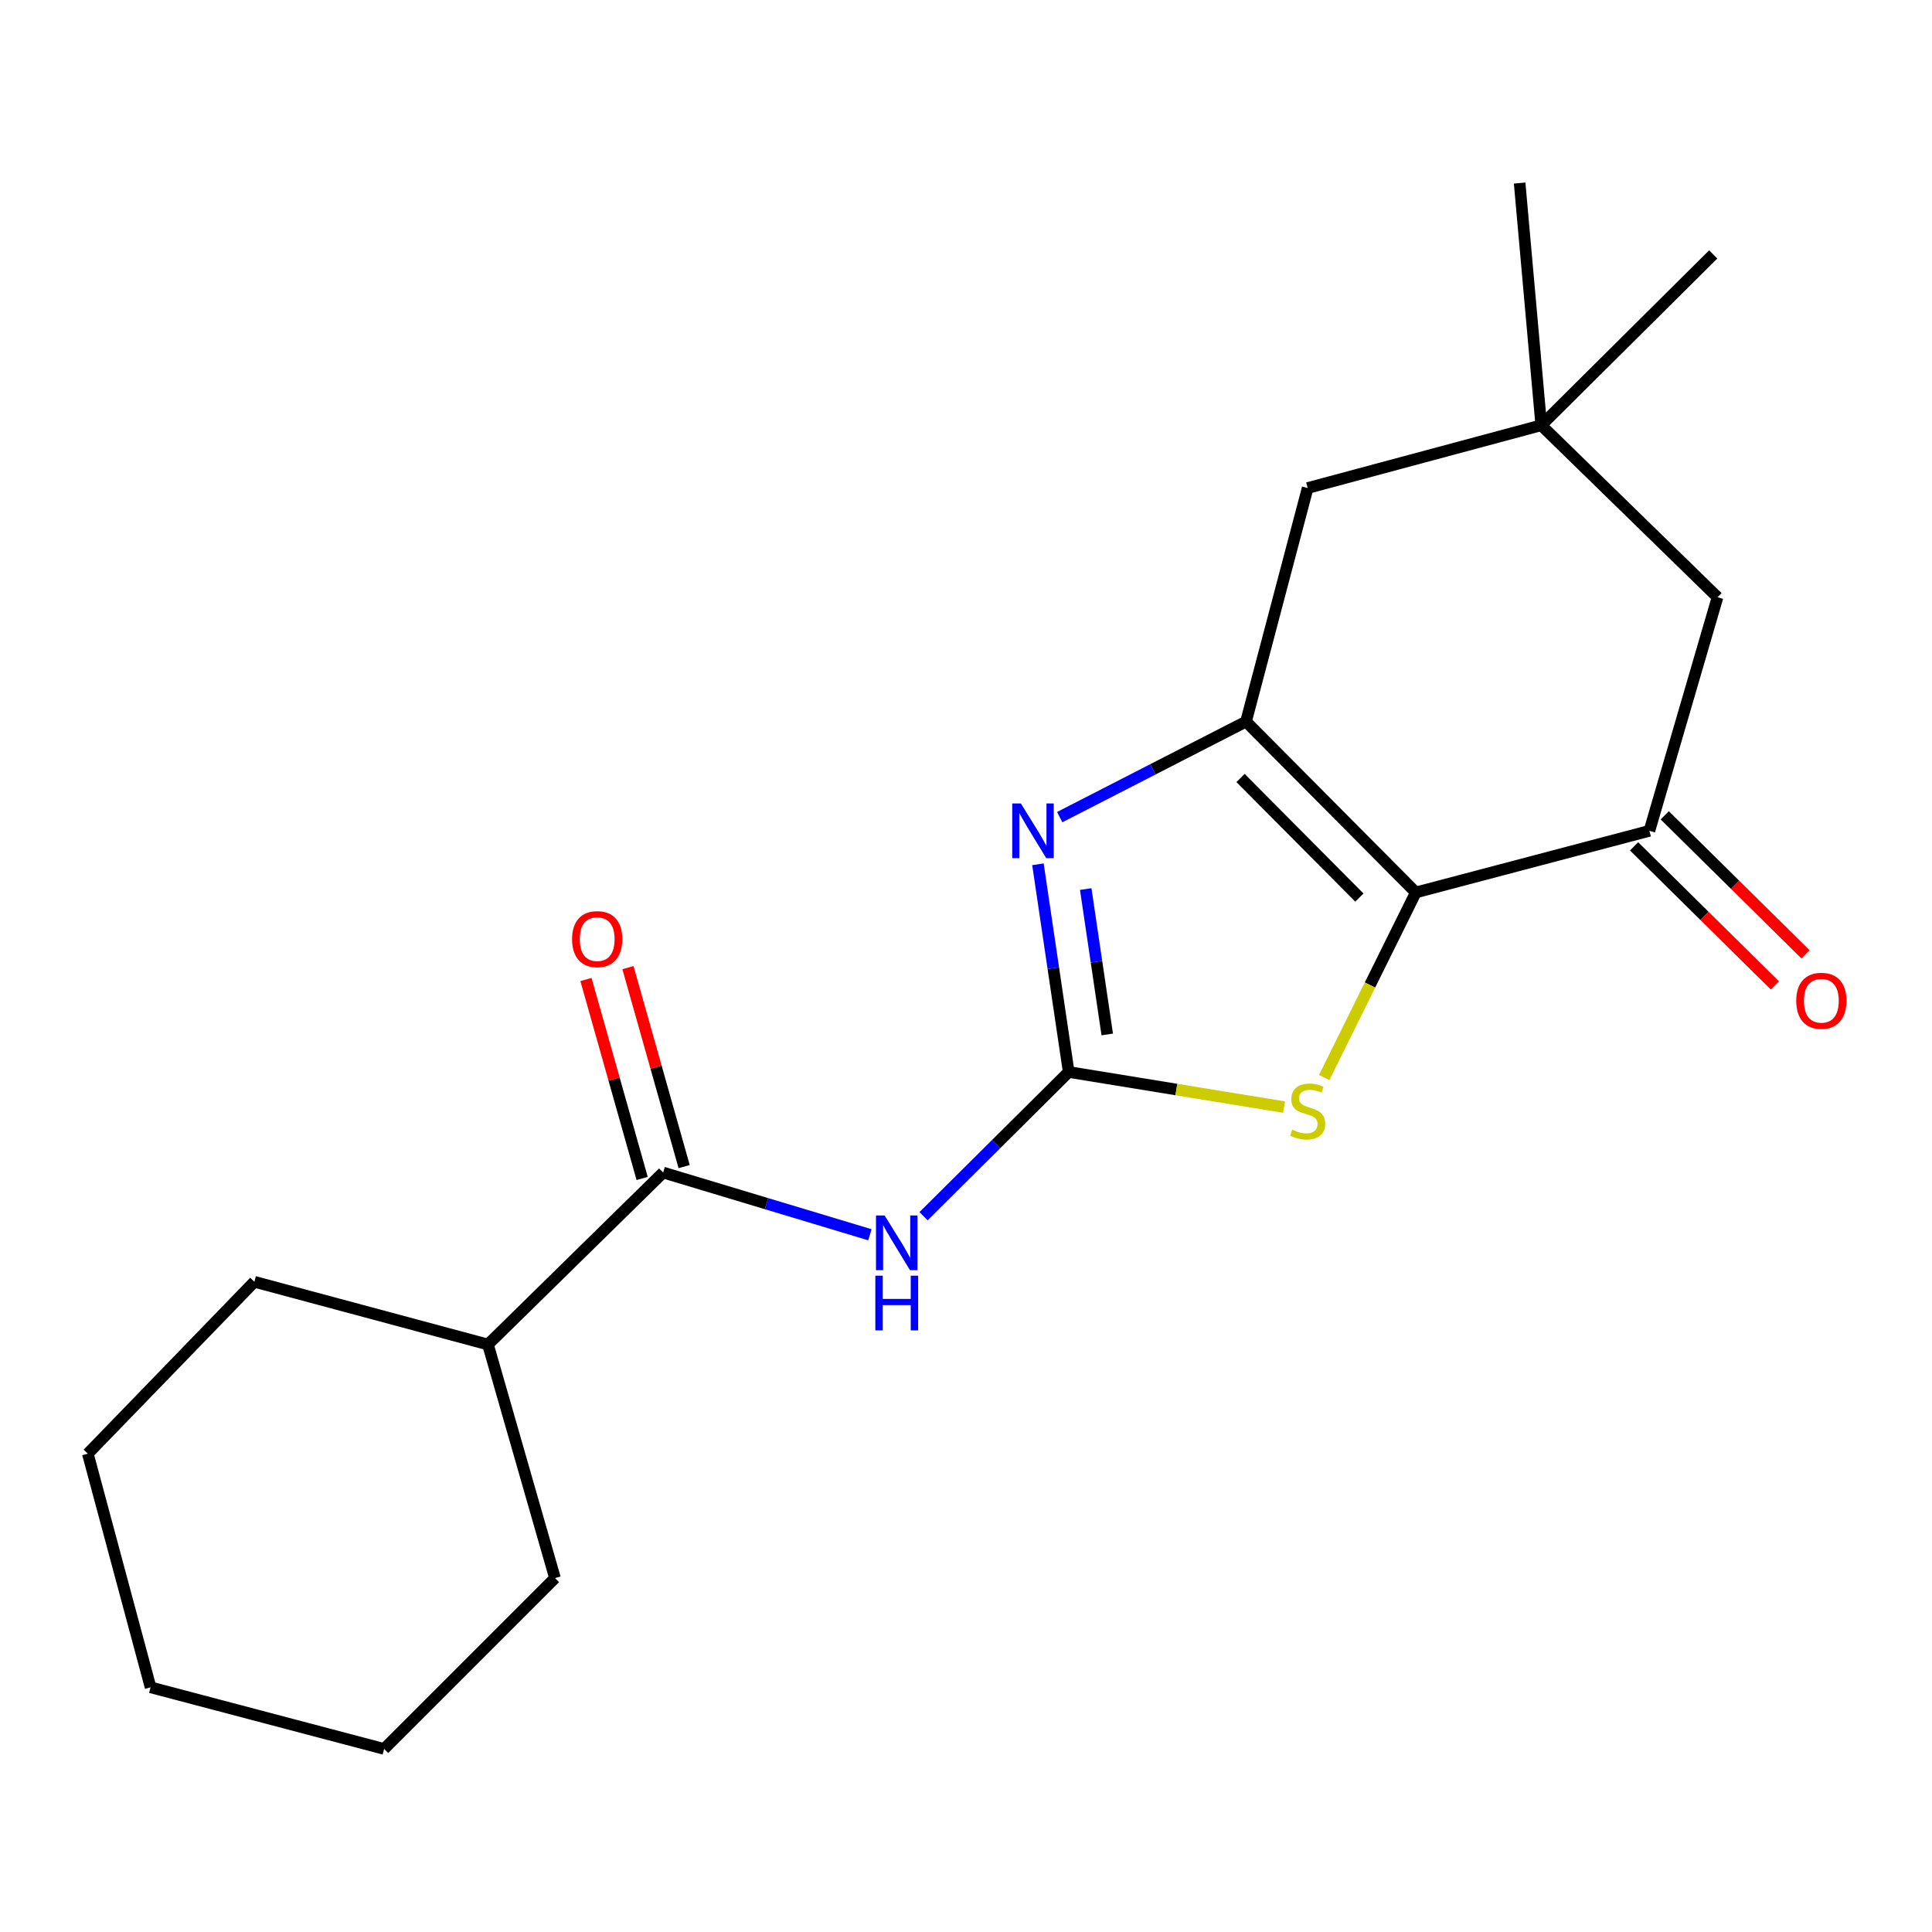 <?xml version='1.0' encoding='iso-8859-1'?>
<svg version='1.1' baseProfile='full'
              xmlns='http://www.w3.org/2000/svg'
                      xmlns:rdkit='http://www.rdkit.org/xml'
                      xmlns:xlink='http://www.w3.org/1999/xlink'
                  xml:space='preserve'
width='1000px' height='1000px' viewBox='0 0 1000 1000'>
<!-- END OF HEADER -->
<rect style='opacity:1.0;fill:#FFFFFF;stroke:none' width='1000' height='1000' x='0' y='0'> </rect>
<path class='bond-1' d='M 732.821,461.931 L 644.938,373.496' style='fill:none;fill-rule:evenodd;stroke:#000000;stroke-width:6px;stroke-linecap:butt;stroke-linejoin:miter;stroke-opacity:1' />
<path class='bond-1' d='M 703.619,464.586 L 642.101,402.681' style='fill:none;fill-rule:evenodd;stroke:#000000;stroke-width:6px;stroke-linecap:butt;stroke-linejoin:miter;stroke-opacity:1' />
<path class='bond-3' d='M 732.821,461.931 L 709.11,509.833' style='fill:none;fill-rule:evenodd;stroke:#000000;stroke-width:6px;stroke-linecap:butt;stroke-linejoin:miter;stroke-opacity:1' />
<path class='bond-3' d='M 709.11,509.833 L 685.398,557.735' style='fill:none;fill-rule:evenodd;stroke:#CCCC00;stroke-width:6px;stroke-linecap:butt;stroke-linejoin:miter;stroke-opacity:1' />
<path class='bond-5' d='M 732.821,461.931 L 853.73,430.035' style='fill:none;fill-rule:evenodd;stroke:#000000;stroke-width:6px;stroke-linecap:butt;stroke-linejoin:miter;stroke-opacity:1' />
<path class='bond-0' d='M 553.153,554.858 L 608.893,563.939' style='fill:none;fill-rule:evenodd;stroke:#000000;stroke-width:6px;stroke-linecap:butt;stroke-linejoin:miter;stroke-opacity:1' />
<path class='bond-0' d='M 608.893,563.939 L 664.634,573.02' style='fill:none;fill-rule:evenodd;stroke:#CCCC00;stroke-width:6px;stroke-linecap:butt;stroke-linejoin:miter;stroke-opacity:1' />
<path class='bond-4' d='M 553.153,554.858 L 515.592,592.181' style='fill:none;fill-rule:evenodd;stroke:#000000;stroke-width:6px;stroke-linecap:butt;stroke-linejoin:miter;stroke-opacity:1' />
<path class='bond-4' d='M 515.592,592.181 L 478.03,629.504' style='fill:none;fill-rule:evenodd;stroke:#0000FF;stroke-width:6px;stroke-linecap:butt;stroke-linejoin:miter;stroke-opacity:1' />
<path class='bond-20' d='M 553.153,554.858 L 545.194,501.104' style='fill:none;fill-rule:evenodd;stroke:#000000;stroke-width:6px;stroke-linecap:butt;stroke-linejoin:miter;stroke-opacity:1' />
<path class='bond-20' d='M 545.194,501.104 L 537.234,447.35' style='fill:none;fill-rule:evenodd;stroke:#0000FF;stroke-width:6px;stroke-linecap:butt;stroke-linejoin:miter;stroke-opacity:1' />
<path class='bond-20' d='M 573.107,535.423 L 567.536,497.796' style='fill:none;fill-rule:evenodd;stroke:#000000;stroke-width:6px;stroke-linecap:butt;stroke-linejoin:miter;stroke-opacity:1' />
<path class='bond-20' d='M 567.536,497.796 L 561.964,460.168' style='fill:none;fill-rule:evenodd;stroke:#0000FF;stroke-width:6px;stroke-linecap:butt;stroke-linejoin:miter;stroke-opacity:1' />
<path class='bond-2' d='M 644.938,373.496 L 596.724,398.218' style='fill:none;fill-rule:evenodd;stroke:#000000;stroke-width:6px;stroke-linecap:butt;stroke-linejoin:miter;stroke-opacity:1' />
<path class='bond-2' d='M 596.724,398.218 L 548.509,422.94' style='fill:none;fill-rule:evenodd;stroke:#0000FF;stroke-width:6px;stroke-linecap:butt;stroke-linejoin:miter;stroke-opacity:1' />
<path class='bond-7' d='M 644.938,373.496 L 676.847,252.6' style='fill:none;fill-rule:evenodd;stroke:#000000;stroke-width:6px;stroke-linecap:butt;stroke-linejoin:miter;stroke-opacity:1' />
<path class='bond-6' d='M 450.257,639.111 L 396.751,623.008' style='fill:none;fill-rule:evenodd;stroke:#0000FF;stroke-width:6px;stroke-linecap:butt;stroke-linejoin:miter;stroke-opacity:1' />
<path class='bond-6' d='M 396.751,623.008 L 343.245,606.905' style='fill:none;fill-rule:evenodd;stroke:#000000;stroke-width:6px;stroke-linecap:butt;stroke-linejoin:miter;stroke-opacity:1' />
<path class='bond-9' d='M 853.73,430.035 L 888.988,309.127' style='fill:none;fill-rule:evenodd;stroke:#000000;stroke-width:6px;stroke-linecap:butt;stroke-linejoin:miter;stroke-opacity:1' />
<path class='bond-10' d='M 845.795,438.07 L 882.231,474.05' style='fill:none;fill-rule:evenodd;stroke:#000000;stroke-width:6px;stroke-linecap:butt;stroke-linejoin:miter;stroke-opacity:1' />
<path class='bond-10' d='M 882.231,474.05 L 918.668,510.029' style='fill:none;fill-rule:evenodd;stroke:#FF0000;stroke-width:6px;stroke-linecap:butt;stroke-linejoin:miter;stroke-opacity:1' />
<path class='bond-10' d='M 861.664,421.999 L 898.101,457.979' style='fill:none;fill-rule:evenodd;stroke:#000000;stroke-width:6px;stroke-linecap:butt;stroke-linejoin:miter;stroke-opacity:1' />
<path class='bond-10' d='M 898.101,457.979 L 934.537,493.958' style='fill:none;fill-rule:evenodd;stroke:#FF0000;stroke-width:6px;stroke-linecap:butt;stroke-linejoin:miter;stroke-opacity:1' />
<path class='bond-11' d='M 354.113,603.836 L 339.57,552.338' style='fill:none;fill-rule:evenodd;stroke:#000000;stroke-width:6px;stroke-linecap:butt;stroke-linejoin:miter;stroke-opacity:1' />
<path class='bond-11' d='M 339.57,552.338 L 325.026,500.841' style='fill:none;fill-rule:evenodd;stroke:#FF0000;stroke-width:6px;stroke-linecap:butt;stroke-linejoin:miter;stroke-opacity:1' />
<path class='bond-11' d='M 332.378,609.974 L 317.834,558.477' style='fill:none;fill-rule:evenodd;stroke:#000000;stroke-width:6px;stroke-linecap:butt;stroke-linejoin:miter;stroke-opacity:1' />
<path class='bond-11' d='M 317.834,558.477 L 303.291,506.979' style='fill:none;fill-rule:evenodd;stroke:#FF0000;stroke-width:6px;stroke-linecap:butt;stroke-linejoin:miter;stroke-opacity:1' />
<path class='bond-12' d='M 343.245,606.905 L 252.564,695.917' style='fill:none;fill-rule:evenodd;stroke:#000000;stroke-width:6px;stroke-linecap:butt;stroke-linejoin:miter;stroke-opacity:1' />
<path class='bond-21' d='M 676.847,252.6 L 797.755,220.115' style='fill:none;fill-rule:evenodd;stroke:#000000;stroke-width:6px;stroke-linecap:butt;stroke-linejoin:miter;stroke-opacity:1' />
<path class='bond-8' d='M 797.755,220.115 L 888.988,309.127' style='fill:none;fill-rule:evenodd;stroke:#000000;stroke-width:6px;stroke-linecap:butt;stroke-linejoin:miter;stroke-opacity:1' />
<path class='bond-13' d='M 797.755,220.115 L 886.755,131.692' style='fill:none;fill-rule:evenodd;stroke:#000000;stroke-width:6px;stroke-linecap:butt;stroke-linejoin:miter;stroke-opacity:1' />
<path class='bond-14' d='M 797.755,220.115 L 786.563,94.752' style='fill:none;fill-rule:evenodd;stroke:#000000;stroke-width:6px;stroke-linecap:butt;stroke-linejoin:miter;stroke-opacity:1' />
<path class='bond-15' d='M 252.564,695.917 L 287.258,816.813' style='fill:none;fill-rule:evenodd;stroke:#000000;stroke-width:6px;stroke-linecap:butt;stroke-linejoin:miter;stroke-opacity:1' />
<path class='bond-16' d='M 252.564,695.917 L 131.656,663.444' style='fill:none;fill-rule:evenodd;stroke:#000000;stroke-width:6px;stroke-linecap:butt;stroke-linejoin:miter;stroke-opacity:1' />
<path class='bond-17' d='M 287.258,816.813 L 198.823,905.248' style='fill:none;fill-rule:evenodd;stroke:#000000;stroke-width:6px;stroke-linecap:butt;stroke-linejoin:miter;stroke-opacity:1' />
<path class='bond-18' d='M 131.656,663.444 L 45.455,752.431' style='fill:none;fill-rule:evenodd;stroke:#000000;stroke-width:6px;stroke-linecap:butt;stroke-linejoin:miter;stroke-opacity:1' />
<path class='bond-22' d='M 198.823,905.248 L 77.94,873.352' style='fill:none;fill-rule:evenodd;stroke:#000000;stroke-width:6px;stroke-linecap:butt;stroke-linejoin:miter;stroke-opacity:1' />
<path class='bond-19' d='M 45.455,752.431 L 77.94,873.352' style='fill:none;fill-rule:evenodd;stroke:#000000;stroke-width:6px;stroke-linecap:butt;stroke-linejoin:miter;stroke-opacity:1' />
<path  class='atom-3' d='M 528.411 415.875
L 537.691 430.875
Q 538.611 432.355, 540.091 435.035
Q 541.571 437.715, 541.651 437.875
L 541.651 415.875
L 545.411 415.875
L 545.411 444.195
L 541.531 444.195
L 531.571 427.795
Q 530.411 425.875, 529.171 423.675
Q 527.971 421.475, 527.611 420.795
L 527.611 444.195
L 523.931 444.195
L 523.931 415.875
L 528.411 415.875
' fill='#0000FF'/>
<path  class='atom-4' d='M 668.847 584.729
Q 669.167 584.849, 670.487 585.409
Q 671.807 585.969, 673.247 586.329
Q 674.727 586.649, 676.167 586.649
Q 678.847 586.649, 680.407 585.369
Q 681.967 584.049, 681.967 581.769
Q 681.967 580.209, 681.167 579.249
Q 680.407 578.289, 679.207 577.769
Q 678.007 577.249, 676.007 576.649
Q 673.487 575.889, 671.967 575.169
Q 670.487 574.449, 669.407 572.929
Q 668.367 571.409, 668.367 568.849
Q 668.367 565.289, 670.767 563.089
Q 673.207 560.889, 678.007 560.889
Q 681.287 560.889, 685.007 562.449
L 684.087 565.529
Q 680.687 564.129, 678.127 564.129
Q 675.367 564.129, 673.847 565.289
Q 672.327 566.409, 672.367 568.369
Q 672.367 569.889, 673.127 570.809
Q 673.927 571.729, 675.047 572.249
Q 676.207 572.769, 678.127 573.369
Q 680.687 574.169, 682.207 574.969
Q 683.727 575.769, 684.807 577.409
Q 685.927 579.009, 685.927 581.769
Q 685.927 585.689, 683.287 587.809
Q 680.687 589.889, 676.327 589.889
Q 673.807 589.889, 671.887 589.329
Q 670.007 588.809, 667.767 587.889
L 668.847 584.729
' fill='#CCCC00'/>
<path  class='atom-5' d='M 457.893 629.133
L 467.173 644.133
Q 468.093 645.613, 469.573 648.293
Q 471.053 650.973, 471.133 651.133
L 471.133 629.133
L 474.893 629.133
L 474.893 657.453
L 471.013 657.453
L 461.053 641.053
Q 459.893 639.133, 458.653 636.933
Q 457.453 634.733, 457.093 634.053
L 457.093 657.453
L 453.413 657.453
L 453.413 629.133
L 457.893 629.133
' fill='#0000FF'/>
<path  class='atom-5' d='M 453.073 660.285
L 456.913 660.285
L 456.913 672.325
L 471.393 672.325
L 471.393 660.285
L 475.233 660.285
L 475.233 688.605
L 471.393 688.605
L 471.393 675.525
L 456.913 675.525
L 456.913 688.605
L 453.073 688.605
L 453.073 660.285
' fill='#0000FF'/>
<path  class='atom-11' d='M 929.729 517.998
Q 929.729 511.198, 933.089 507.398
Q 936.449 503.598, 942.729 503.598
Q 949.009 503.598, 952.369 507.398
Q 955.729 511.198, 955.729 517.998
Q 955.729 524.878, 952.329 528.798
Q 948.929 532.678, 942.729 532.678
Q 936.489 532.678, 933.089 528.798
Q 929.729 524.918, 929.729 517.998
M 942.729 529.478
Q 947.049 529.478, 949.369 526.598
Q 951.729 523.678, 951.729 517.998
Q 951.729 512.438, 949.369 509.638
Q 947.049 506.798, 942.729 506.798
Q 938.409 506.798, 936.049 509.598
Q 933.729 512.398, 933.729 517.998
Q 933.729 523.718, 936.049 526.598
Q 938.409 529.478, 942.729 529.478
' fill='#FF0000'/>
<path  class='atom-12' d='M 296.103 486.089
Q 296.103 479.289, 299.463 475.489
Q 302.823 471.689, 309.103 471.689
Q 315.383 471.689, 318.743 475.489
Q 322.103 479.289, 322.103 486.089
Q 322.103 492.969, 318.703 496.889
Q 315.303 500.769, 309.103 500.769
Q 302.863 500.769, 299.463 496.889
Q 296.103 493.009, 296.103 486.089
M 309.103 497.569
Q 313.423 497.569, 315.743 494.689
Q 318.103 491.769, 318.103 486.089
Q 318.103 480.529, 315.743 477.729
Q 313.423 474.889, 309.103 474.889
Q 304.783 474.889, 302.423 477.689
Q 300.103 480.489, 300.103 486.089
Q 300.103 491.809, 302.423 494.689
Q 304.783 497.569, 309.103 497.569
' fill='#FF0000'/>
</svg>
